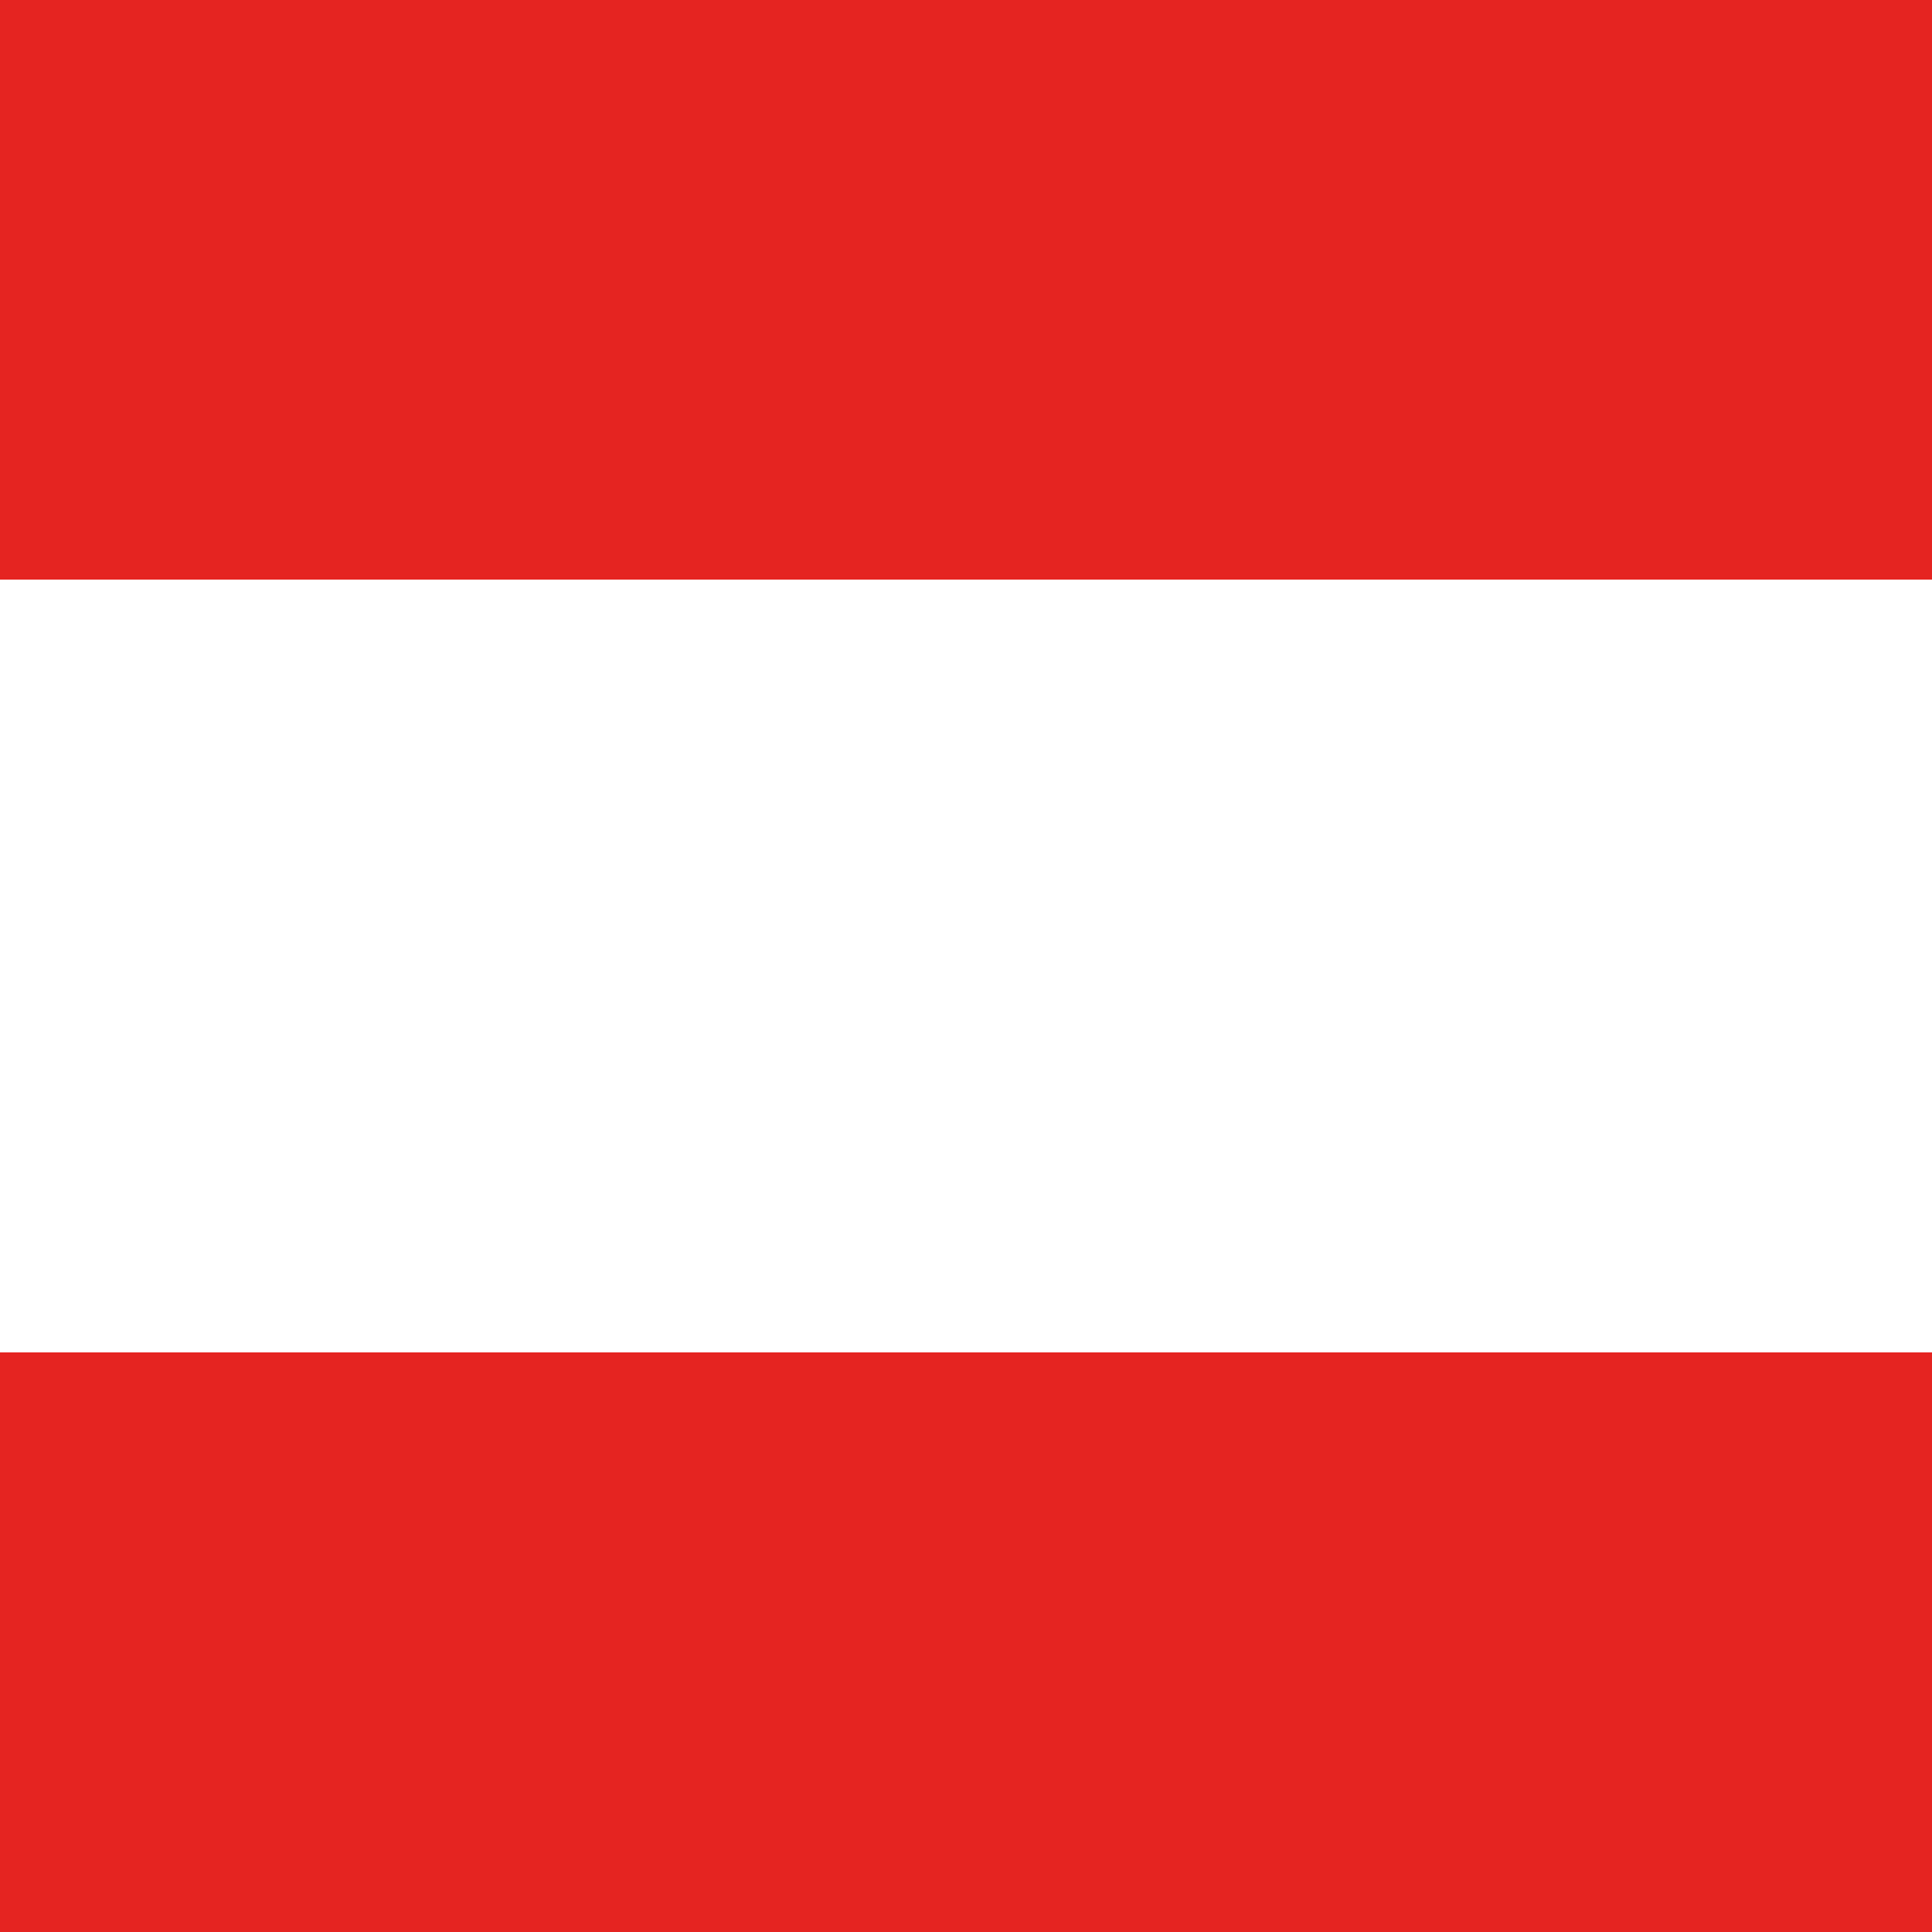 <?xml version="1.0" encoding="UTF-8"?>
<!-- Generator: Adobe Illustrator 25.0.0, SVG Export Plug-In . SVG Version: 6.00 Build 0)  -->
<svg xmlns="http://www.w3.org/2000/svg" xmlns:xlink="http://www.w3.org/1999/xlink" version="1.1" id="Ebene_1" x="0px" y="0px" viewBox="0 0 15 15" style="enable-background:new 0 0 15 15;" xml:space="preserve">
<rect x="0" y="0" width="15" height="15" fill="#333333" stroke="none"/>
<style type="text/css">
	.st0{fill:#E52421;}
	.st1{fill:#FFFFFF;}
</style>
<rect x="0" y="0" class="st0" width="15" height="4.5"></rect>
<rect x="0" y="4.5" class="st1" width="15" height="6.1"></rect>
<rect x="0" y="10.5" class="st0" width="15" height="4.5"></rect>
</svg>
